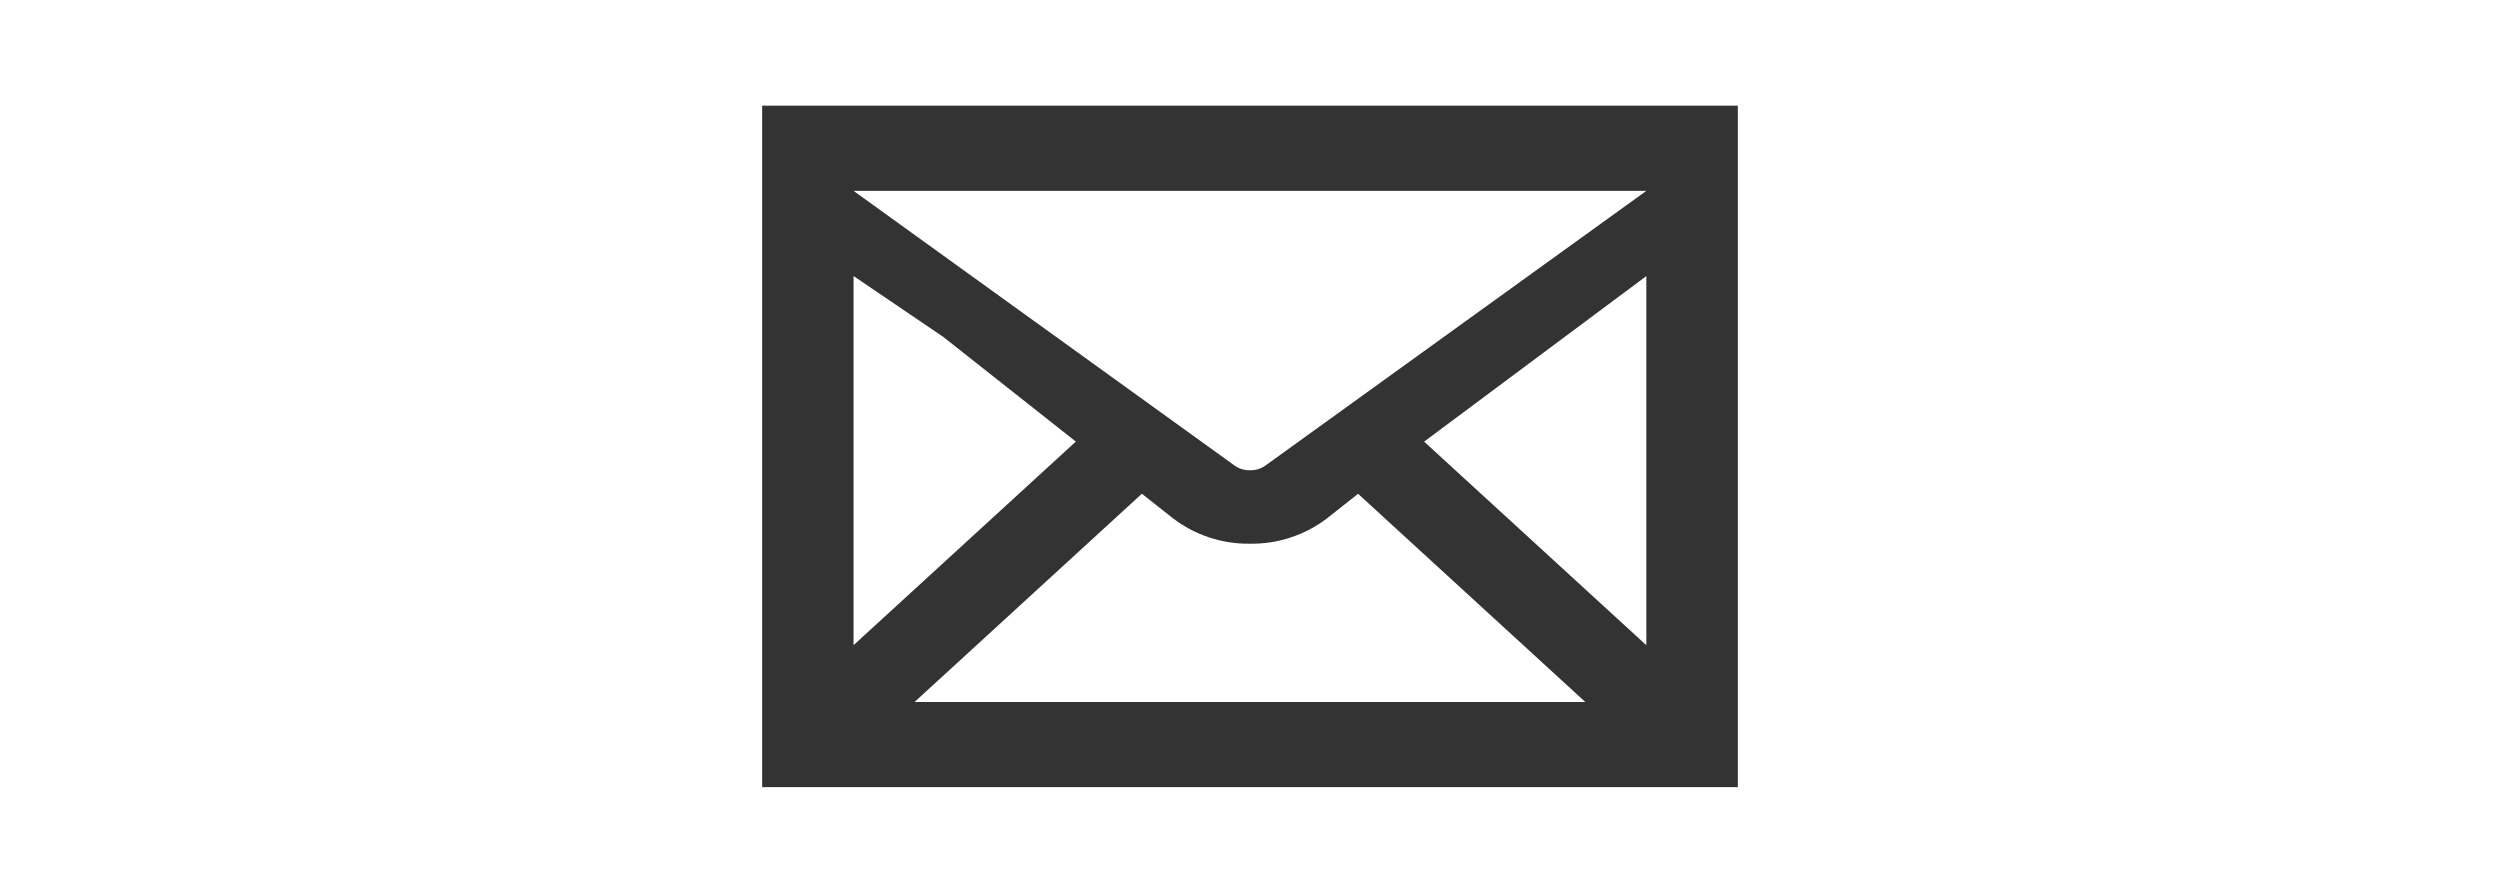 <svg fill="none" height="50" viewBox="0 0 140 50" width="140" xmlns="http://www.w3.org/2000/svg"><path d="m42.68 5.919v38.162h54.639v-38.162zm28.185 20.151c-.252.18-.555.273-.865.264-.308.009-.611-.084-.863-.263l-21.338-15.382h44.395zm-18.038-7.2 7.419 5.859-12.447 11.4v-20.671zm11.117 8.78 1.745 1.378c1.236.942 2.753 1.442 4.307 1.42 1.556.024 3.075-.476 4.314-1.419l1.742-1.376 12.727 11.66h-37.565zm15.806-2.919 12.444-9.27v20.671z" fill="#333"/></svg>